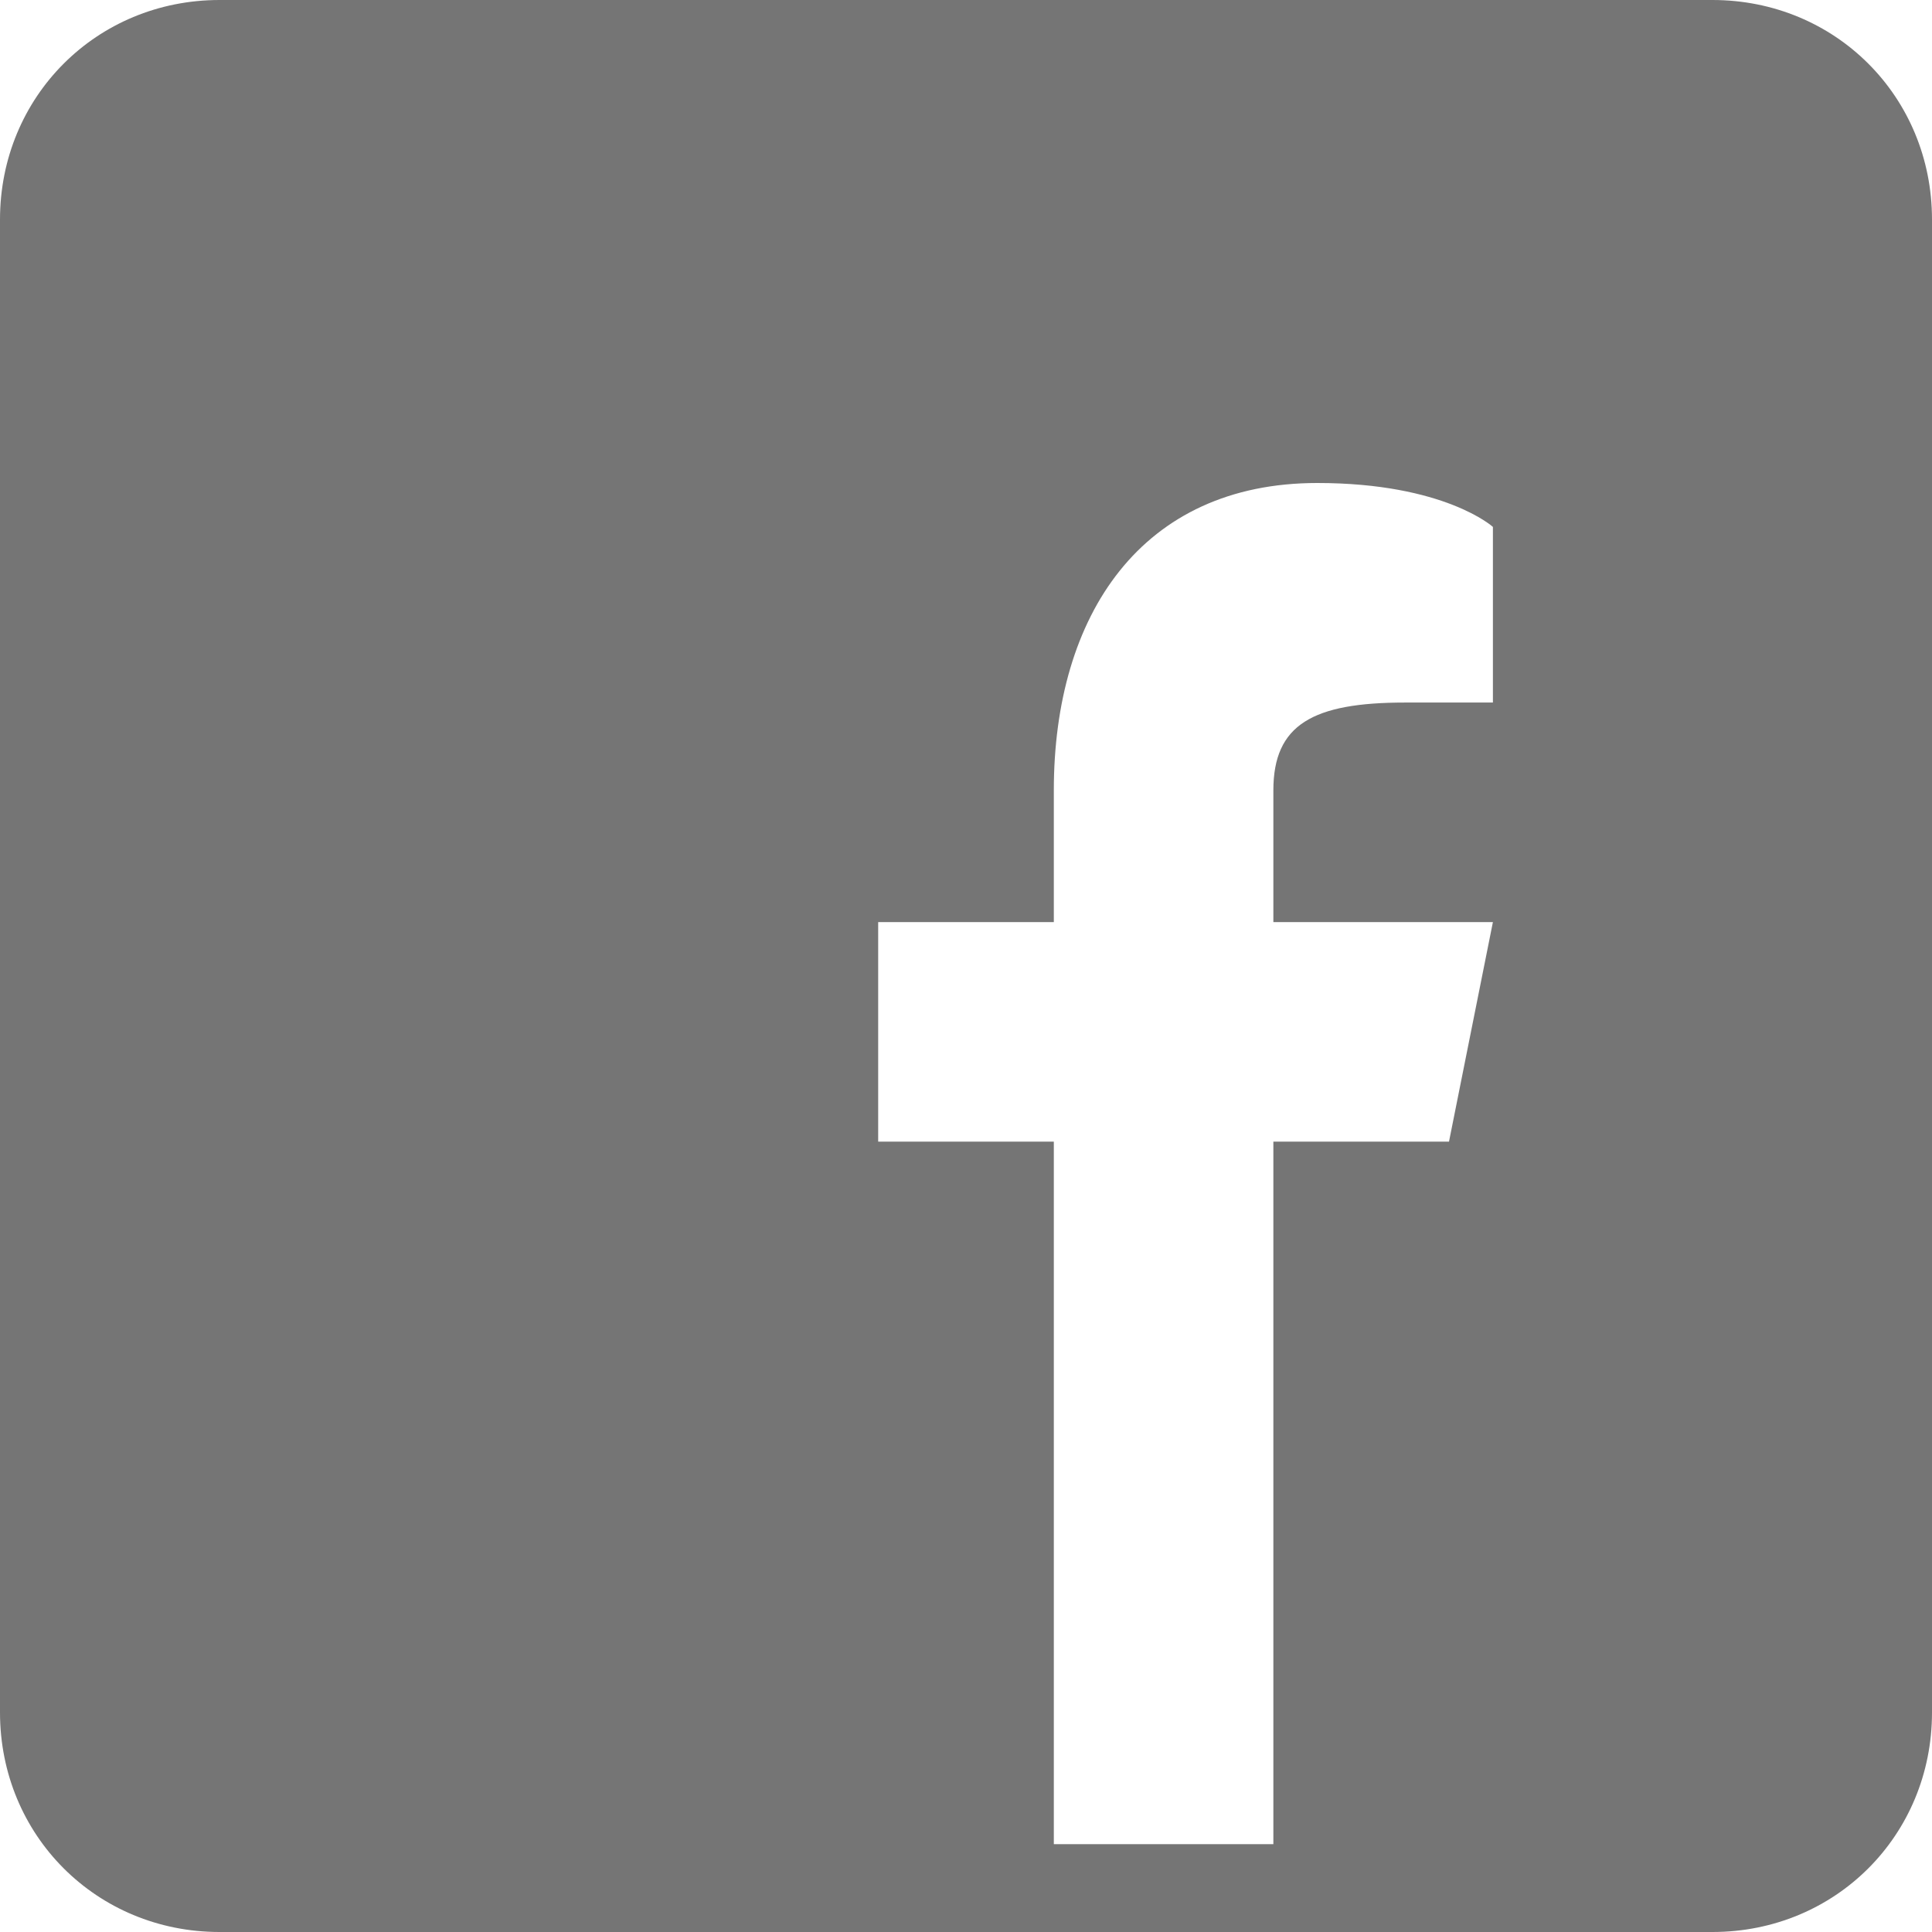 <svg width="44" height="44" viewBox="0 0 44 44" fill="none" xmlns="http://www.w3.org/2000/svg">
<path d="M39 0H5C2.2 0 0 2.2 0 5V39C0 41.8 2.2 44 5 44H39C41.8 44 44 41.8 44 39V5C44 2.2 41.8 0 39 0ZM34 16H32C29.9 16 29 16.5 29 18V21H34L33 26H29V42H24V26H20V21H24V18C24 14 26 11 30 11C32.9 11 34 12 34 12V16Z" fill="#757575"/>
</svg>

